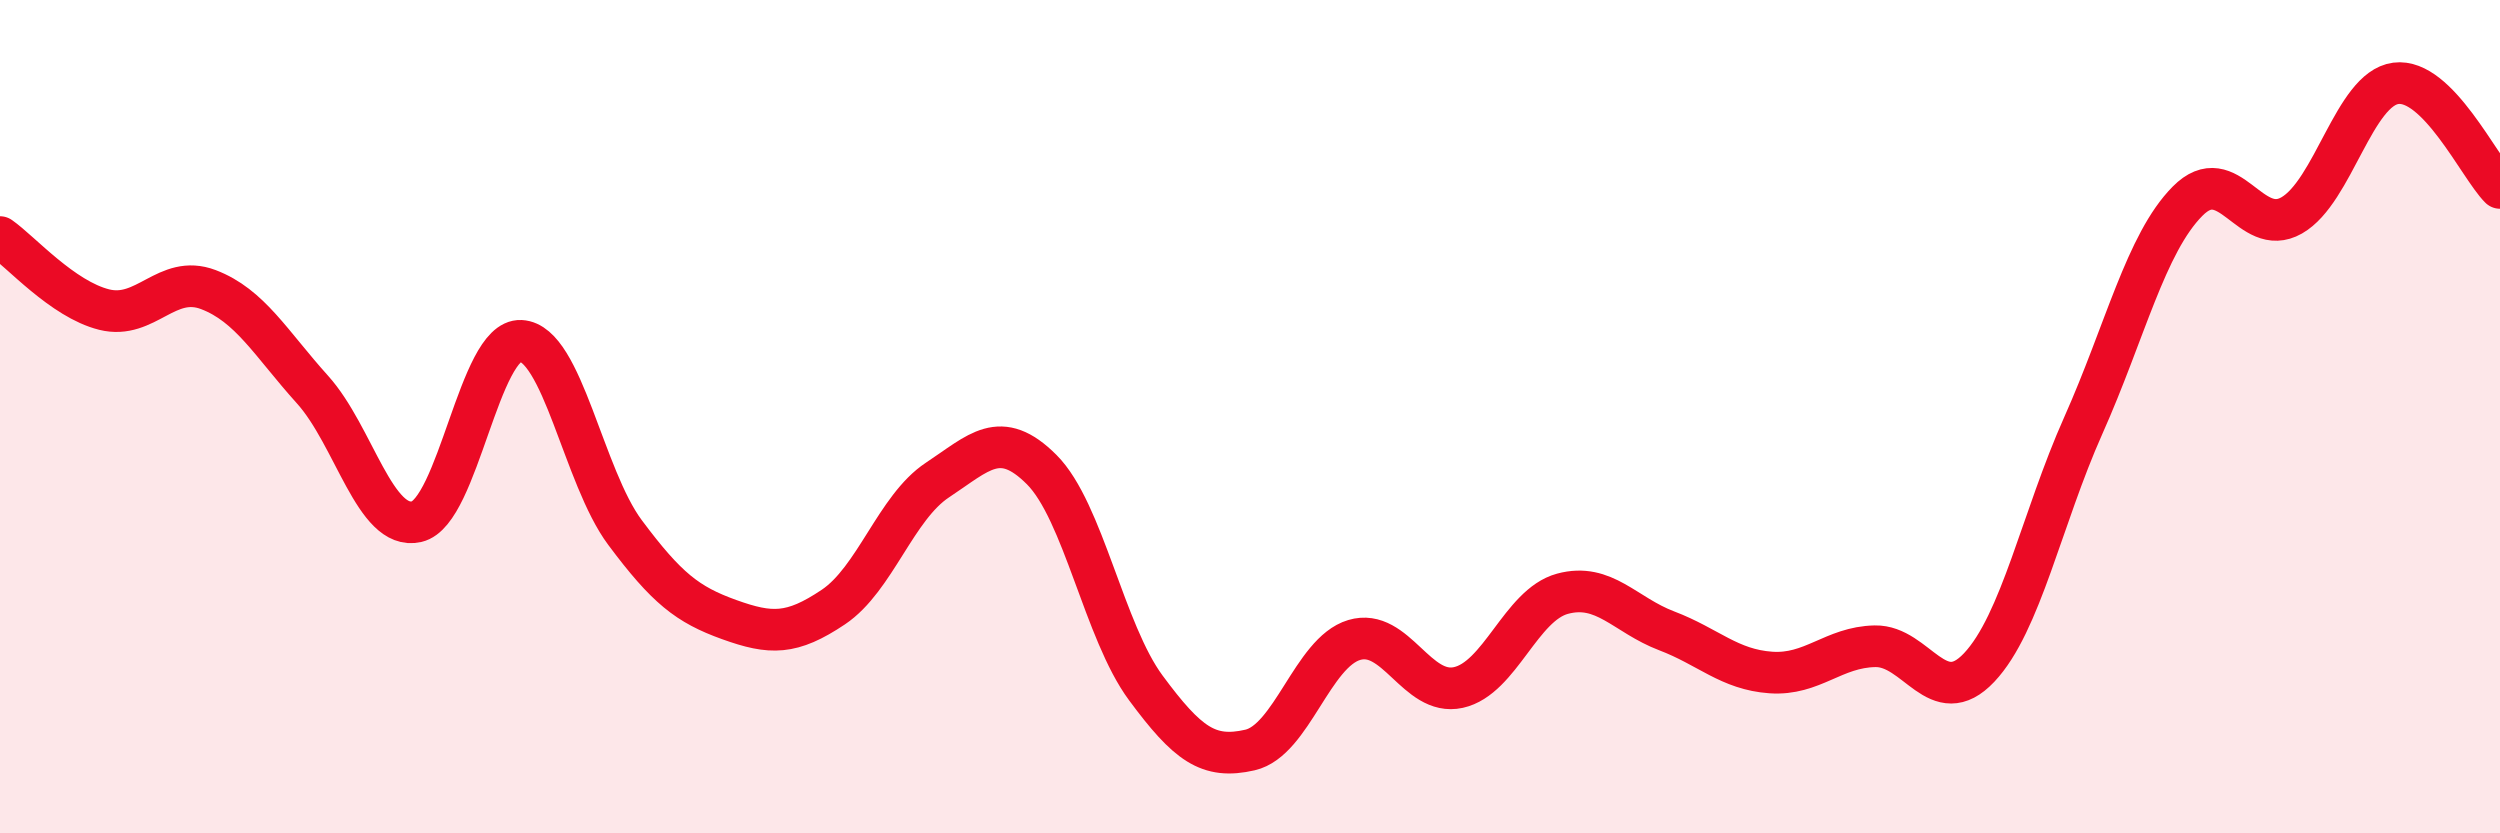 
    <svg width="60" height="20" viewBox="0 0 60 20" xmlns="http://www.w3.org/2000/svg">
      <path
        d="M 0,5.69 C 0.5,6.04 1.5,7.18 2.5,7.43 C 3.5,7.68 4,6.57 5,6.95 C 6,7.33 6.5,8.24 7.5,9.35 C 8.5,10.46 9,12.75 10,12.52 C 11,12.29 11.5,8.13 12.5,8.18 C 13.5,8.23 14,11.44 15,12.78 C 16,14.12 16.5,14.51 17.5,14.87 C 18.5,15.23 19,15.24 20,14.57 C 21,13.9 21.5,12.18 22.5,11.52 C 23.5,10.86 24,10.27 25,11.27 C 26,12.27 26.5,15.16 27.5,16.51 C 28.5,17.86 29,18.23 30,18 C 31,17.77 31.5,15.66 32.5,15.36 C 33.5,15.06 34,16.72 35,16.5 C 36,16.28 36.5,14.52 37.5,14.25 C 38.5,13.98 39,14.76 40,15.14 C 41,15.52 41.5,16.07 42.5,16.14 C 43.5,16.21 44,15.53 45,15.51 C 46,15.49 46.5,17.08 47.5,16.02 C 48.5,14.96 49,12.45 50,10.21 C 51,7.97 51.5,5.84 52.5,4.83 C 53.5,3.82 54,5.74 55,5.17 C 56,4.6 56.5,2.13 57.5,2 C 58.5,1.87 59.5,4.01 60,4.51L60 20L0 20Z"
        fill="#EB0A25"
        opacity="0.1"
        stroke-linecap="round"
        stroke-linejoin="round"
      />
      <path
        d="M 0,5.69 C 0.5,6.04 1.5,7.18 2.5,7.43 C 3.5,7.68 4,6.57 5,6.95 C 6,7.33 6.5,8.24 7.5,9.35 C 8.5,10.46 9,12.75 10,12.52 C 11,12.29 11.5,8.13 12.5,8.18 C 13.5,8.23 14,11.44 15,12.78 C 16,14.12 16.5,14.51 17.5,14.87 C 18.5,15.23 19,15.24 20,14.57 C 21,13.9 21.5,12.18 22.5,11.52 C 23.5,10.86 24,10.27 25,11.27 C 26,12.27 26.5,15.16 27.5,16.51 C 28.5,17.86 29,18.23 30,18 C 31,17.77 31.5,15.66 32.5,15.36 C 33.5,15.06 34,16.72 35,16.5 C 36,16.28 36.5,14.52 37.5,14.25 C 38.5,13.98 39,14.76 40,15.14 C 41,15.52 41.5,16.07 42.5,16.14 C 43.5,16.21 44,15.53 45,15.51 C 46,15.49 46.5,17.08 47.5,16.02 C 48.5,14.96 49,12.45 50,10.21 C 51,7.97 51.5,5.84 52.5,4.83 C 53.5,3.82 54,5.74 55,5.17 C 56,4.6 56.5,2.13 57.5,2 C 58.5,1.87 59.5,4.01 60,4.51"
        stroke="#EB0A25"
        stroke-width="1"
        fill="none"
        stroke-linecap="round"
        stroke-linejoin="round"
      />
    </svg>
  